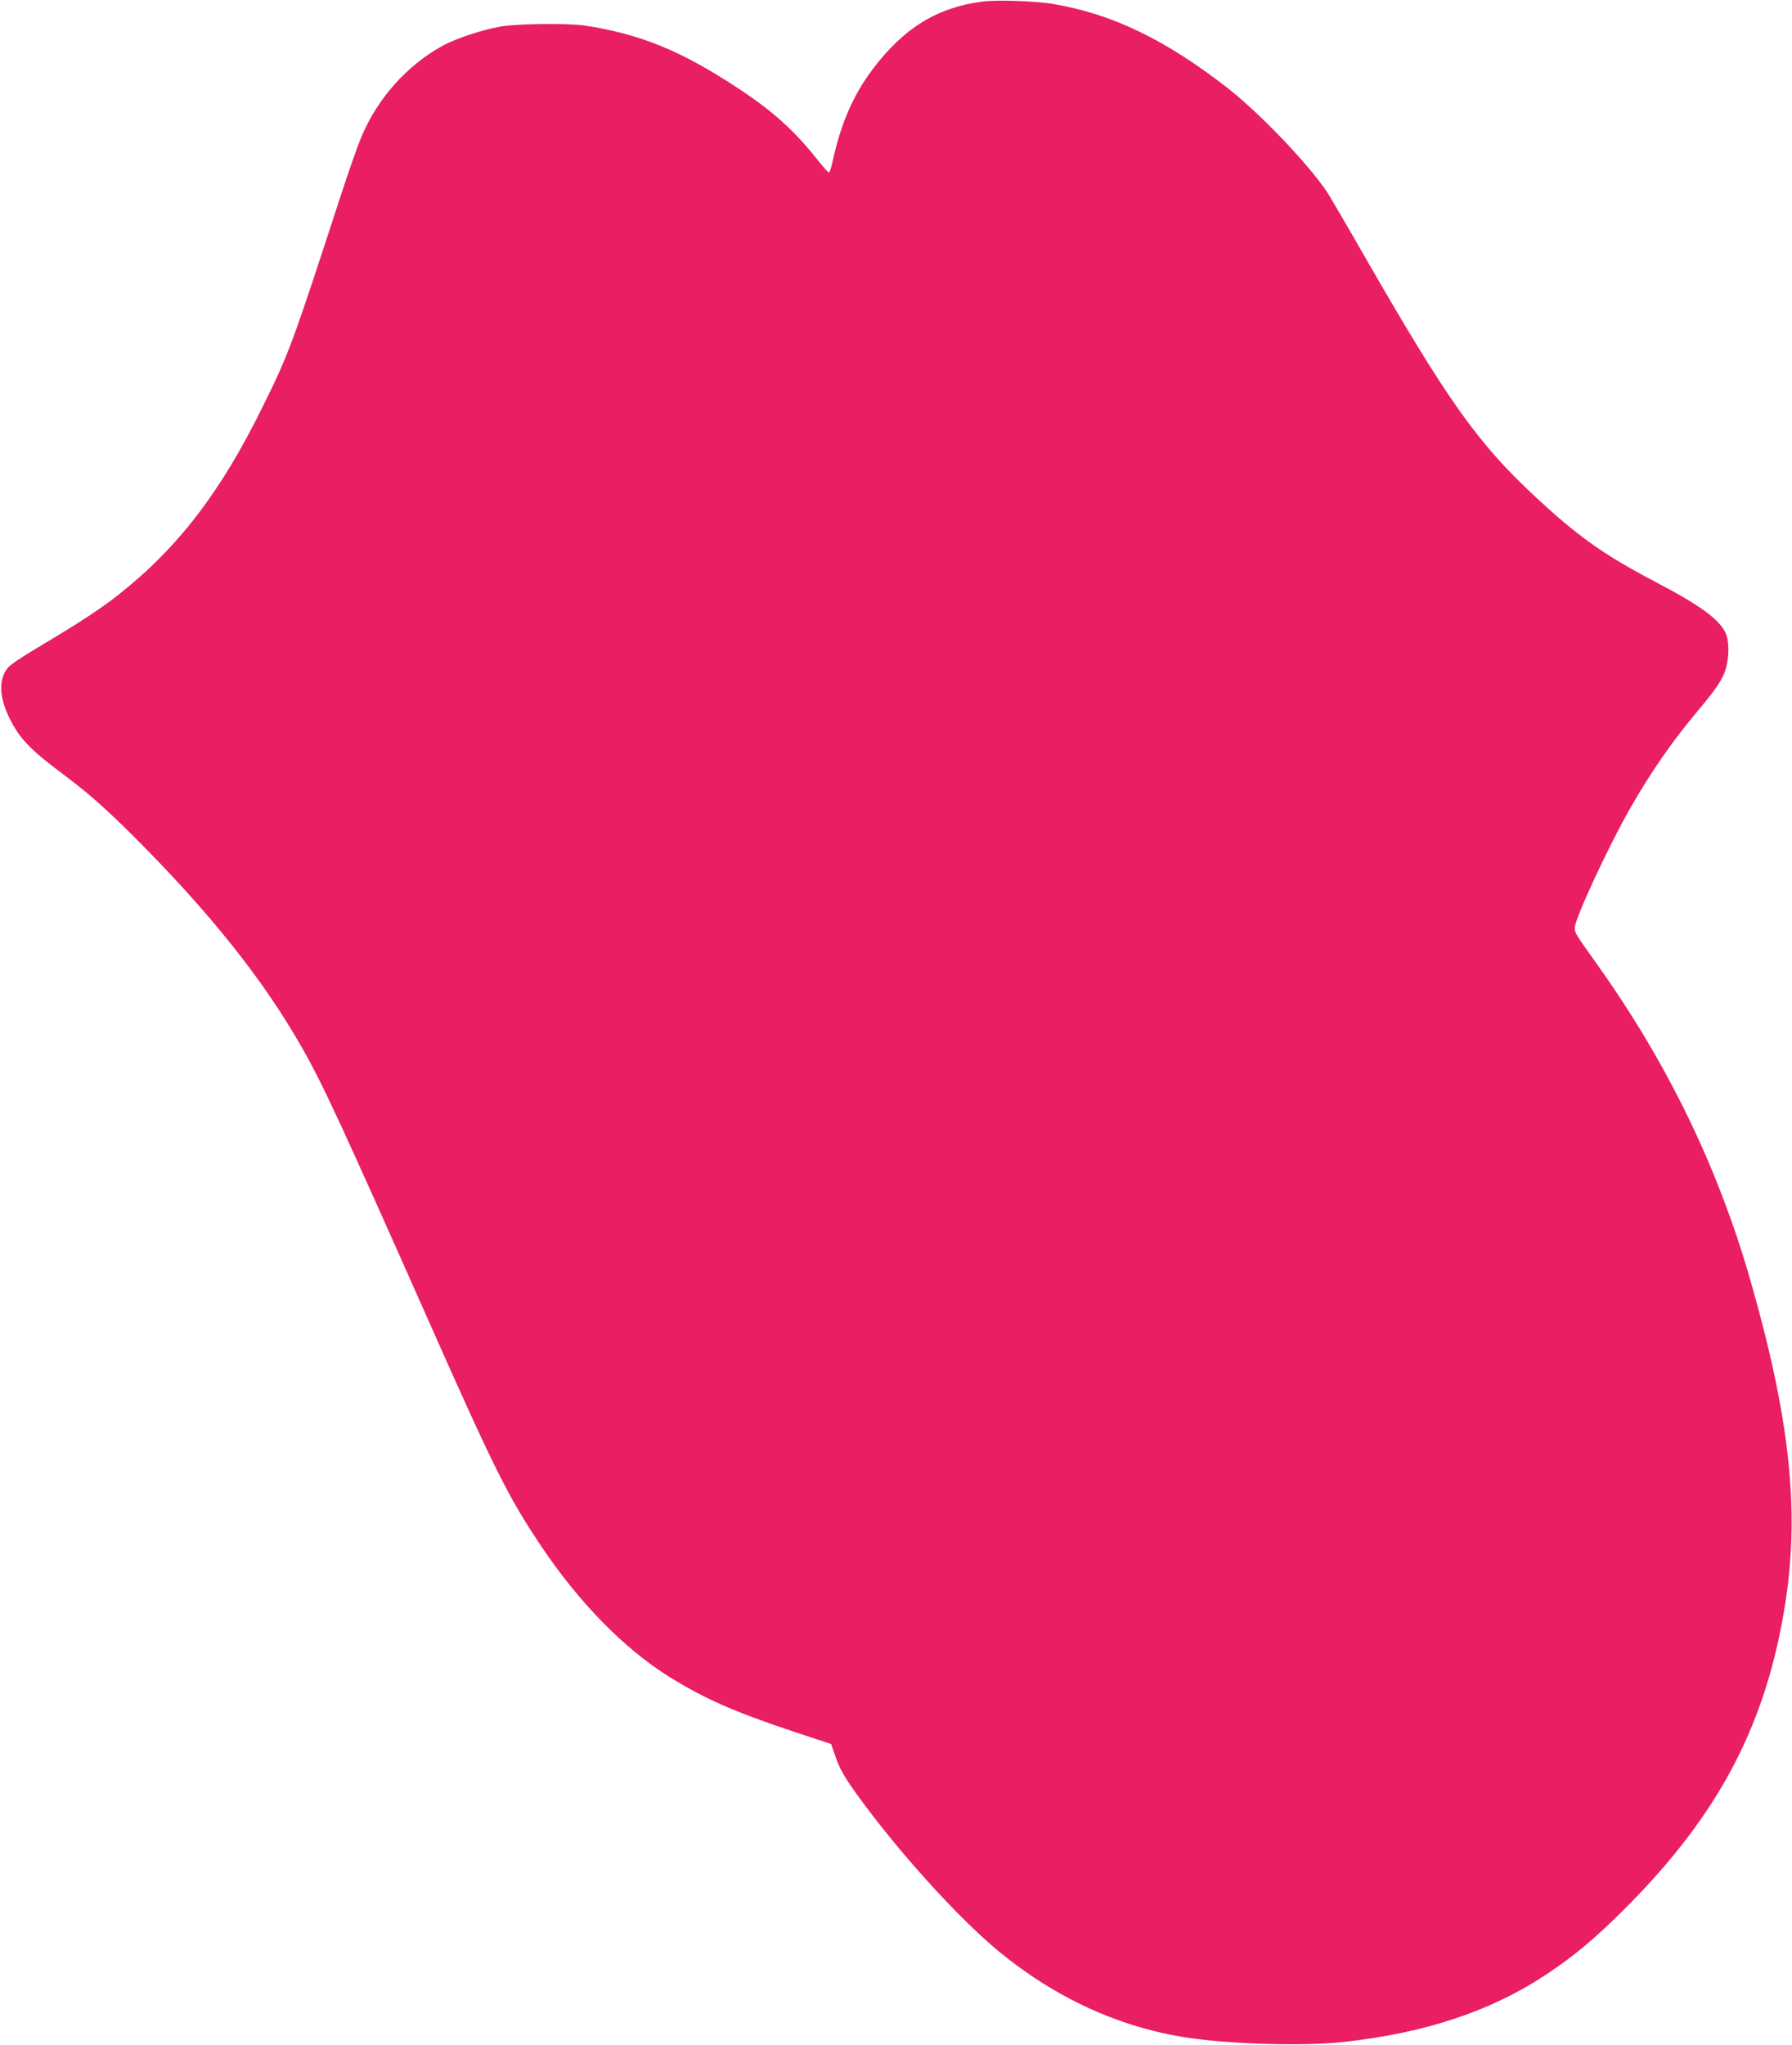 <?xml version="1.0" standalone="no"?>
<!DOCTYPE svg PUBLIC "-//W3C//DTD SVG 20010904//EN"
 "http://www.w3.org/TR/2001/REC-SVG-20010904/DTD/svg10.dtd">
<svg version="1.0" xmlns="http://www.w3.org/2000/svg"
 width="1122pt" height="1280pt" viewBox="0 0 1122 1280"
 preserveAspectRatio="xMidYMid meet">
<g transform="translate(0,1280) scale(0.1,-0.1)"
fill="#e91e63" stroke="none">
<path d="M6150 12790 c-283 -37 -492 -166 -685 -422 -121 -160 -198 -335 -250
-570 -9 -43 -20 -78 -25 -78 -5 0 -38 37 -74 83 -141 178 -278 302 -491 442
-360 238 -616 342 -965 395 -104 16 -421 12 -525 -6 -115 -20 -282 -75 -365
-121 -222 -123 -404 -326 -506 -567 -24 -56 -84 -227 -134 -381 -300 -921
-322 -981 -485 -1310 -263 -535 -529 -881 -900 -1175 -112 -89 -249 -178 -477
-314 -124 -73 -207 -128 -222 -149 -63 -83 -48 -213 43 -367 54 -91 124 -159
281 -277 176 -131 282 -224 466 -407 481 -481 815 -900 1059 -1331 125 -219
251 -491 792 -1710 408 -920 495 -1093 695 -1393 242 -362 525 -651 811 -829
221 -136 398 -215 766 -338 l245 -81 30 -87 c24 -67 51 -116 118 -210 253
-355 643 -788 903 -1002 354 -291 756 -475 1180 -539 273 -41 731 -54 975 -27
517 56 931 195 1281 429 176 118 300 223 489 412 589 591 885 1159 1001 1925
86 573 23 1149 -221 2000 -204 711 -520 1362 -963 1983 -136 191 -137 193
-137 225 0 57 217 523 355 762 126 219 259 410 412 592 123 147 159 200 180
272 19 68 20 166 0 213 -37 88 -157 177 -446 328 -321 168 -489 288 -760 542
-352 329 -542 598 -1051 1483 -115 201 -224 387 -241 413 -124 184 -428 500
-629 656 -390 302 -721 460 -1086 521 -109 19 -356 27 -444 15z"/>
</g>
</svg>
